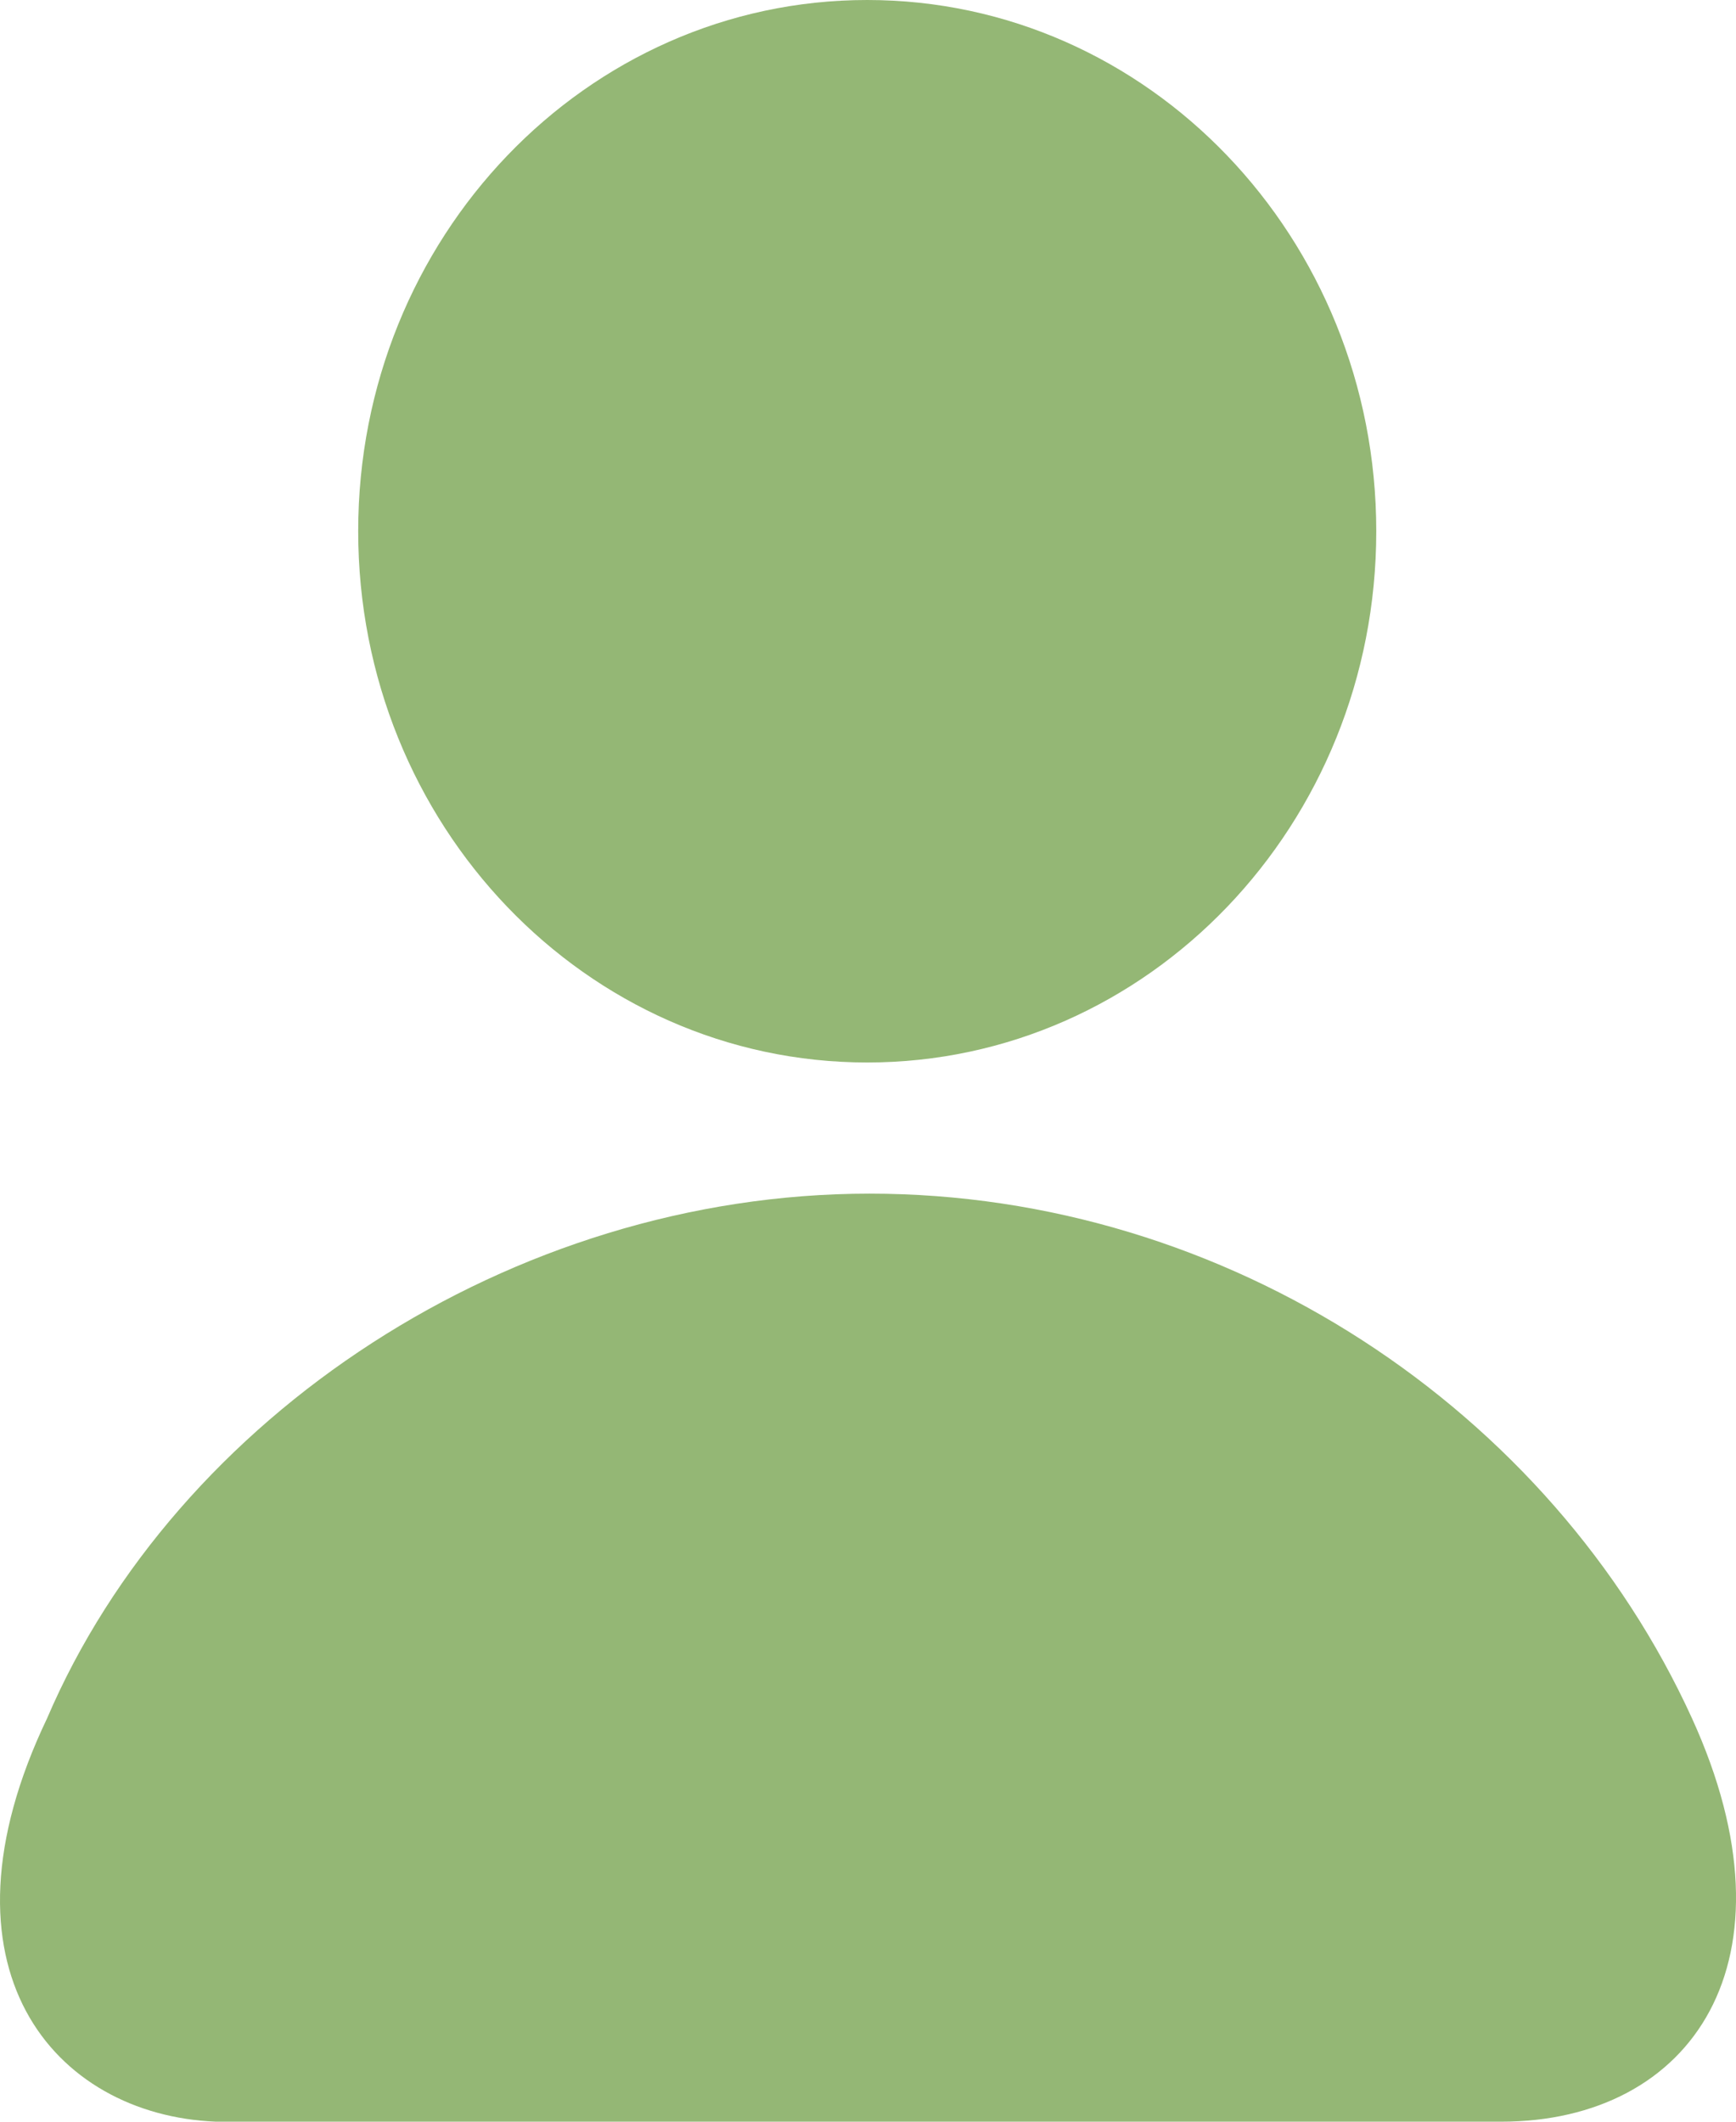 <svg width="18" height="22" viewBox="0 0 18 22" fill="none" xmlns="http://www.w3.org/2000/svg">
<path d="M14.27 5.508C14.27 8.551 11.907 11.017 8.992 11.017C6.077 11.017 3.714 8.551 3.714 5.508C3.714 2.466 6.077 0 8.992 0C11.907 0 14.27 2.466 14.27 5.508Z" fill="#94B775"/>
<path d="M17.544 17.818C16.086 14.621 12.733 12.377 9.016 12.377C5.298 12.377 1.827 14.689 0.488 17.818C-0.747 20.402 0.556 21.932 2.239 22H15.564C17.544 22 18.691 20.334 17.544 17.818Z" fill="#94B775"/>
</svg>
